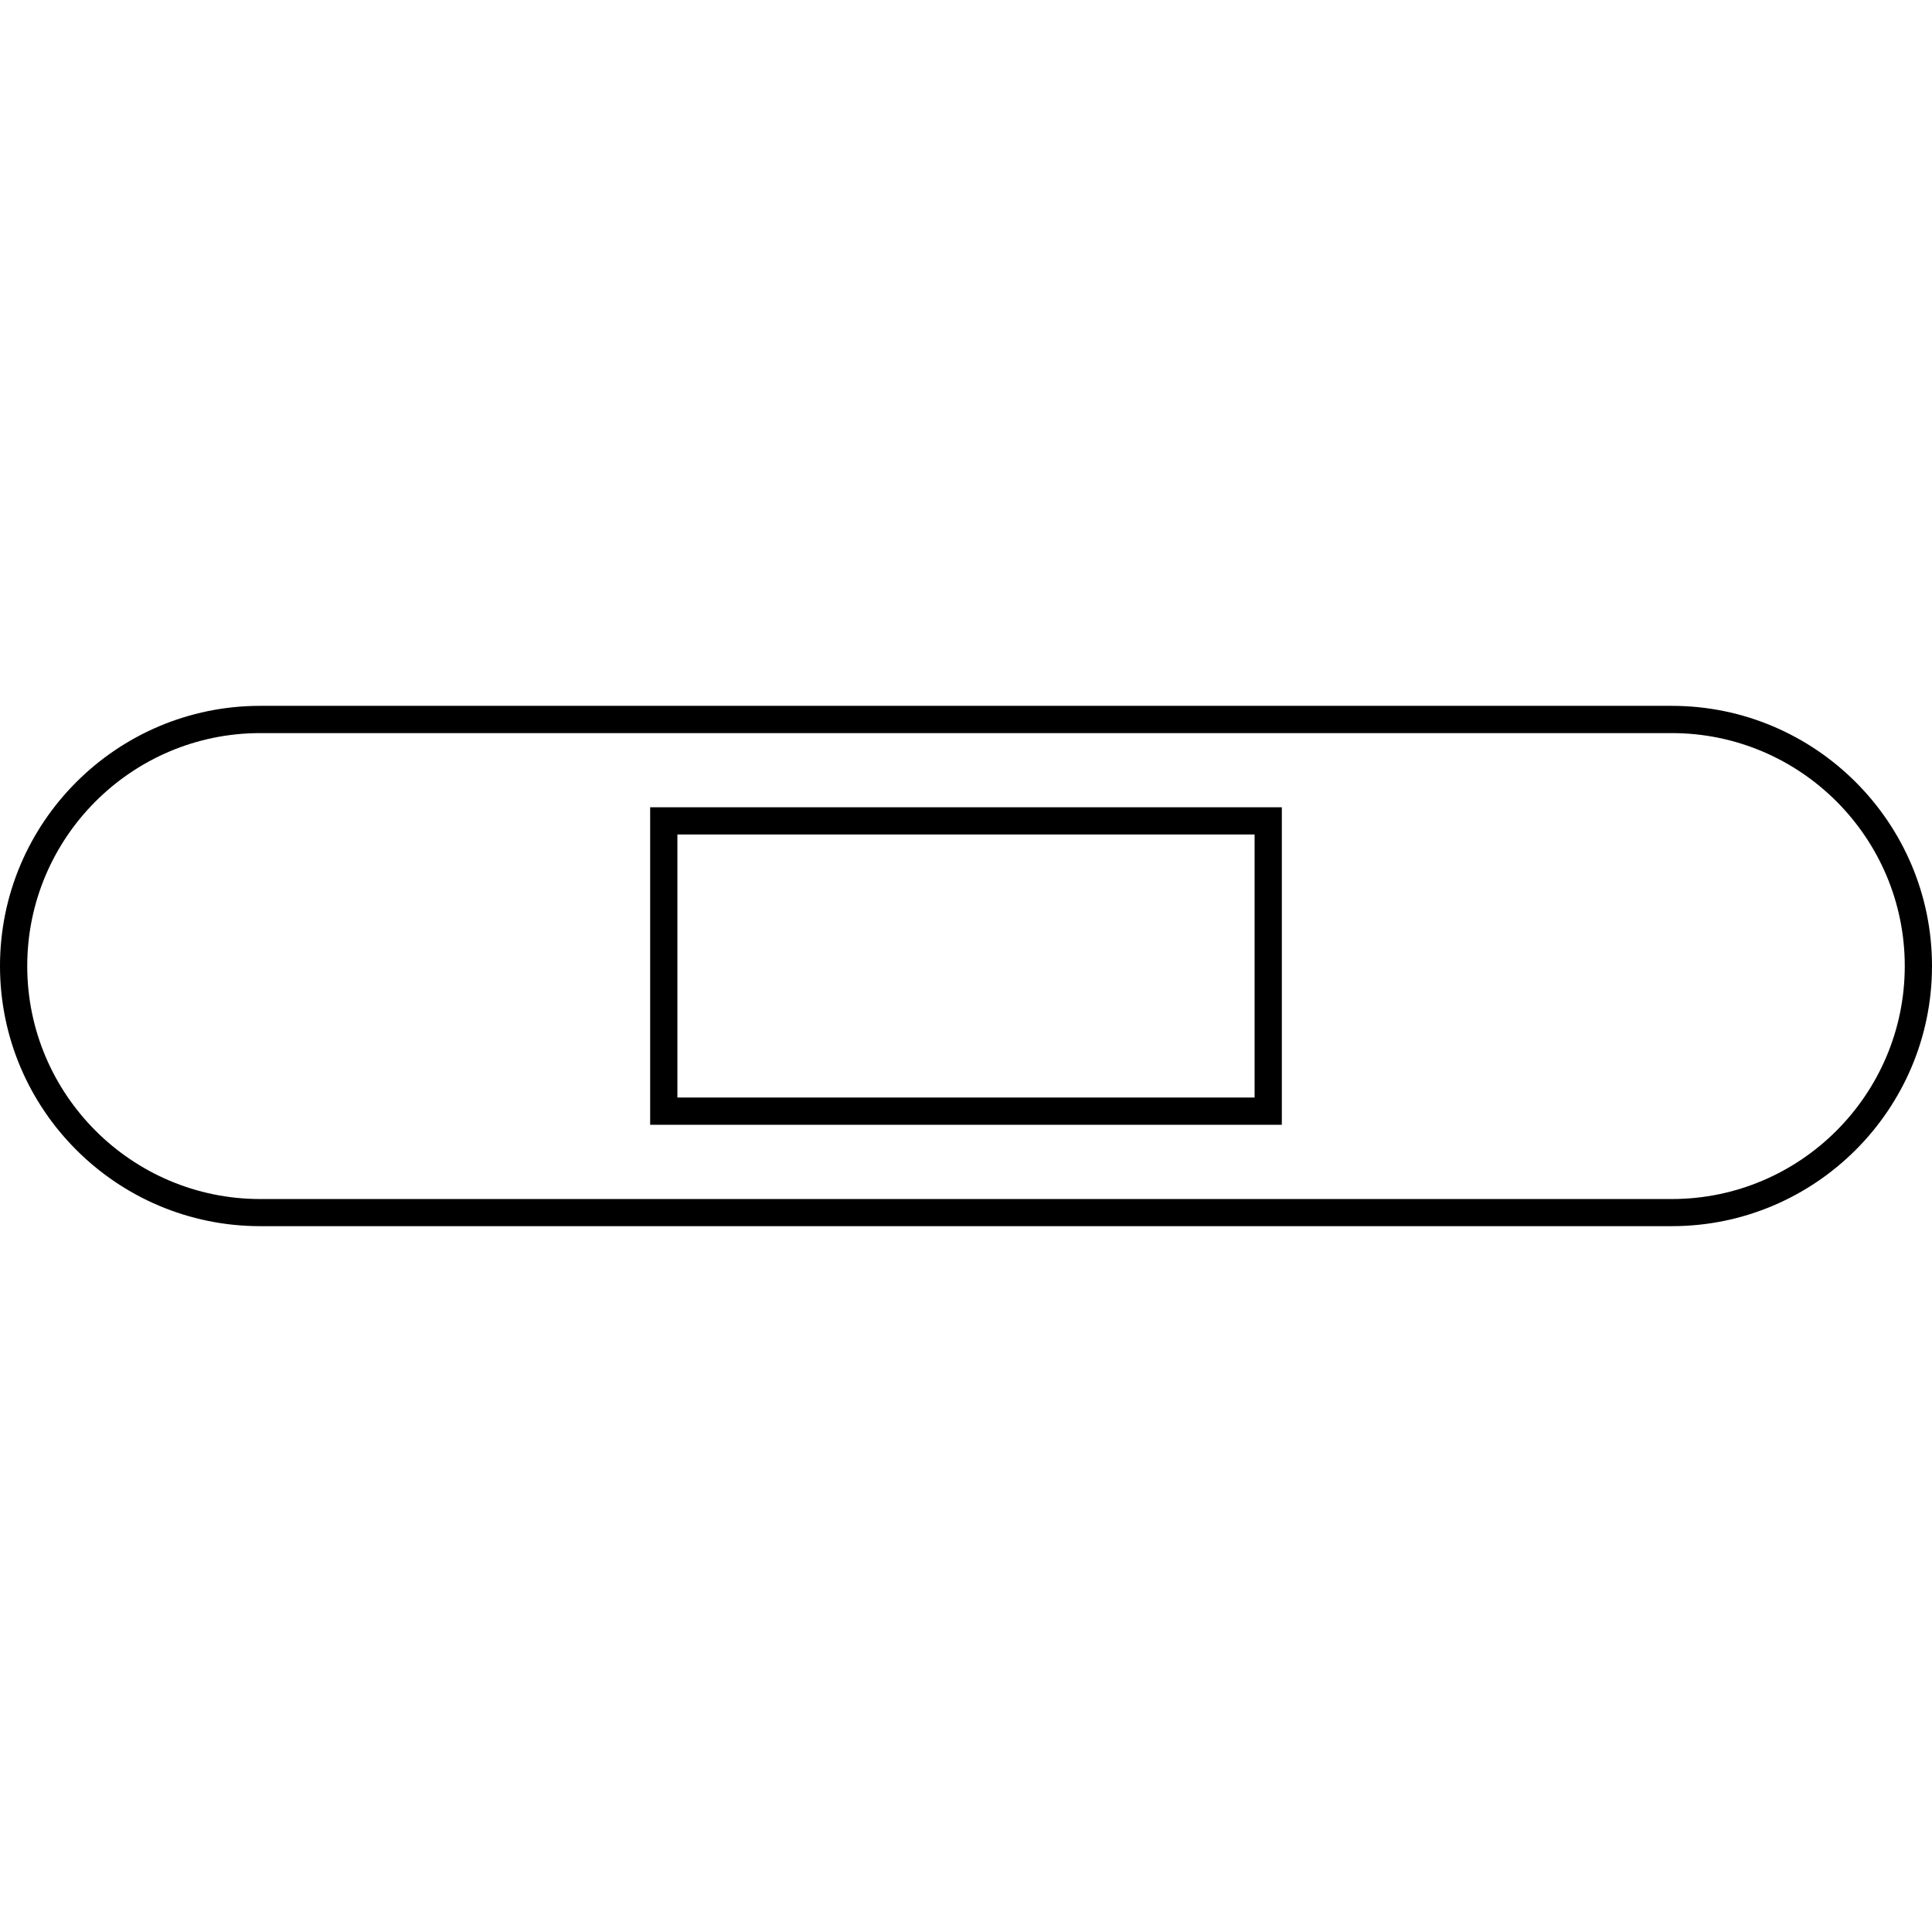 <?xml version="1.0" encoding="iso-8859-1"?>
<!-- Uploaded to: SVG Repo, www.svgrepo.com, Generator: SVG Repo Mixer Tools -->
<!DOCTYPE svg PUBLIC "-//W3C//DTD SVG 1.1//EN" "http://www.w3.org/Graphics/SVG/1.1/DTD/svg11.dtd">
<svg fill="#000000" version="1.1" id="Capa_1" xmlns="http://www.w3.org/2000/svg" xmlns:xlink="http://www.w3.org/1999/xlink" 
	 width="800px" height="800px" viewBox="0 0 397.463 397.463"
	 xml:space="preserve">
<g>
	<g>
		<path d="M53.522,252.253h290.414c29.519,0,53.527-24,53.527-53.521c0-29.513-24.009-53.521-53.527-53.521H53.522
			C24.008,145.21,0,169.218,0,198.731C0,228.253,24.008,252.253,53.522,252.253z M53.522,150.819h290.414
			c26.432,0,47.924,21.494,47.924,47.918c0,26.43-21.492,47.935-47.924,47.935H53.522c-26.42,0-47.919-21.505-47.919-47.935
			C5.609,172.312,27.109,150.819,53.522,150.819z"/>
		<path d="M263.707,166.08H133.754v65.314h129.952V166.08L263.707,166.08z M258.103,225.791H139.358v-54.119h118.745V225.791
			L258.103,225.791z"/>
	</g>
</g>
</svg>